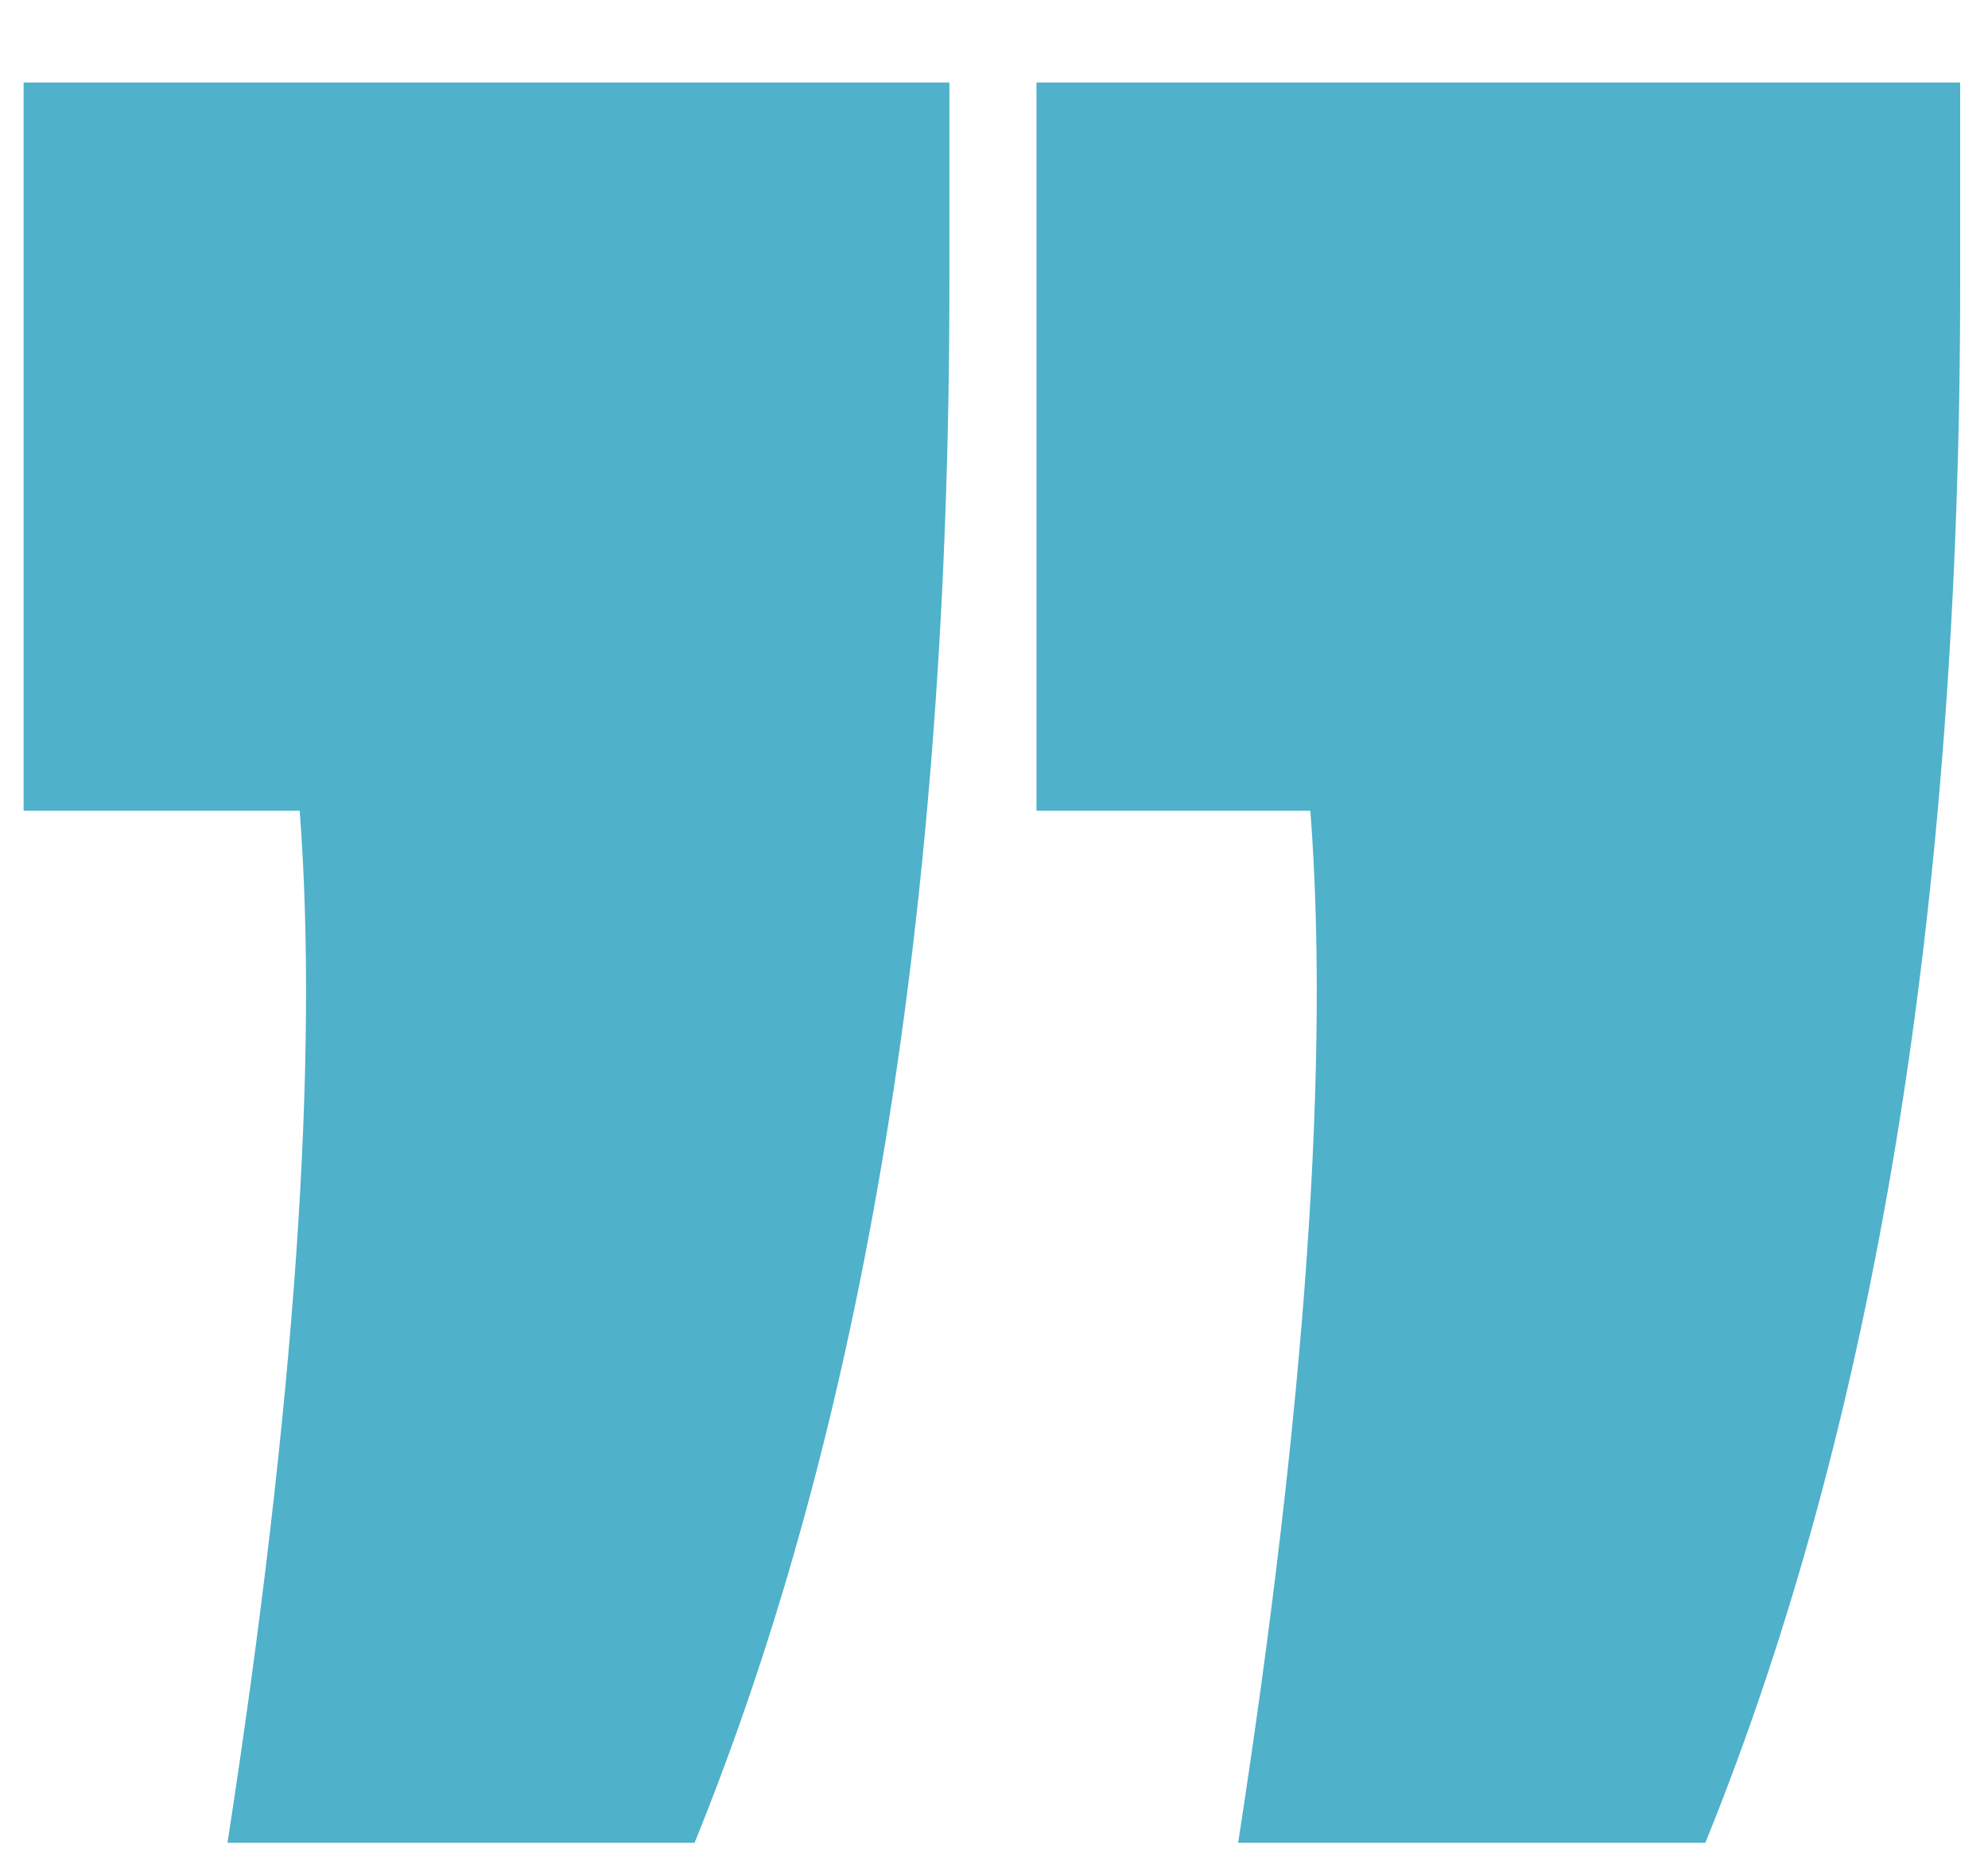 <svg width="16" height="15" viewBox="0 0 16 15" fill="none" xmlns="http://www.w3.org/2000/svg">
<path d="M13.725 14.831L9.965 14.831C10.512 11.293 10.7 8.525 10.546 6.525L8.342 6.525L8.342 0.664L15.776 0.664L15.776 2.287C15.776 7.294 15.092 11.464 13.725 14.831ZM5.59 14.831L1.831 14.831C2.377 11.293 2.565 8.525 2.412 6.525L0.19 6.525L0.19 0.664L7.641 0.664L7.641 2.287C7.641 7.294 6.958 11.464 5.59 14.831Z" fill="#4FB1CA"/>
</svg>
